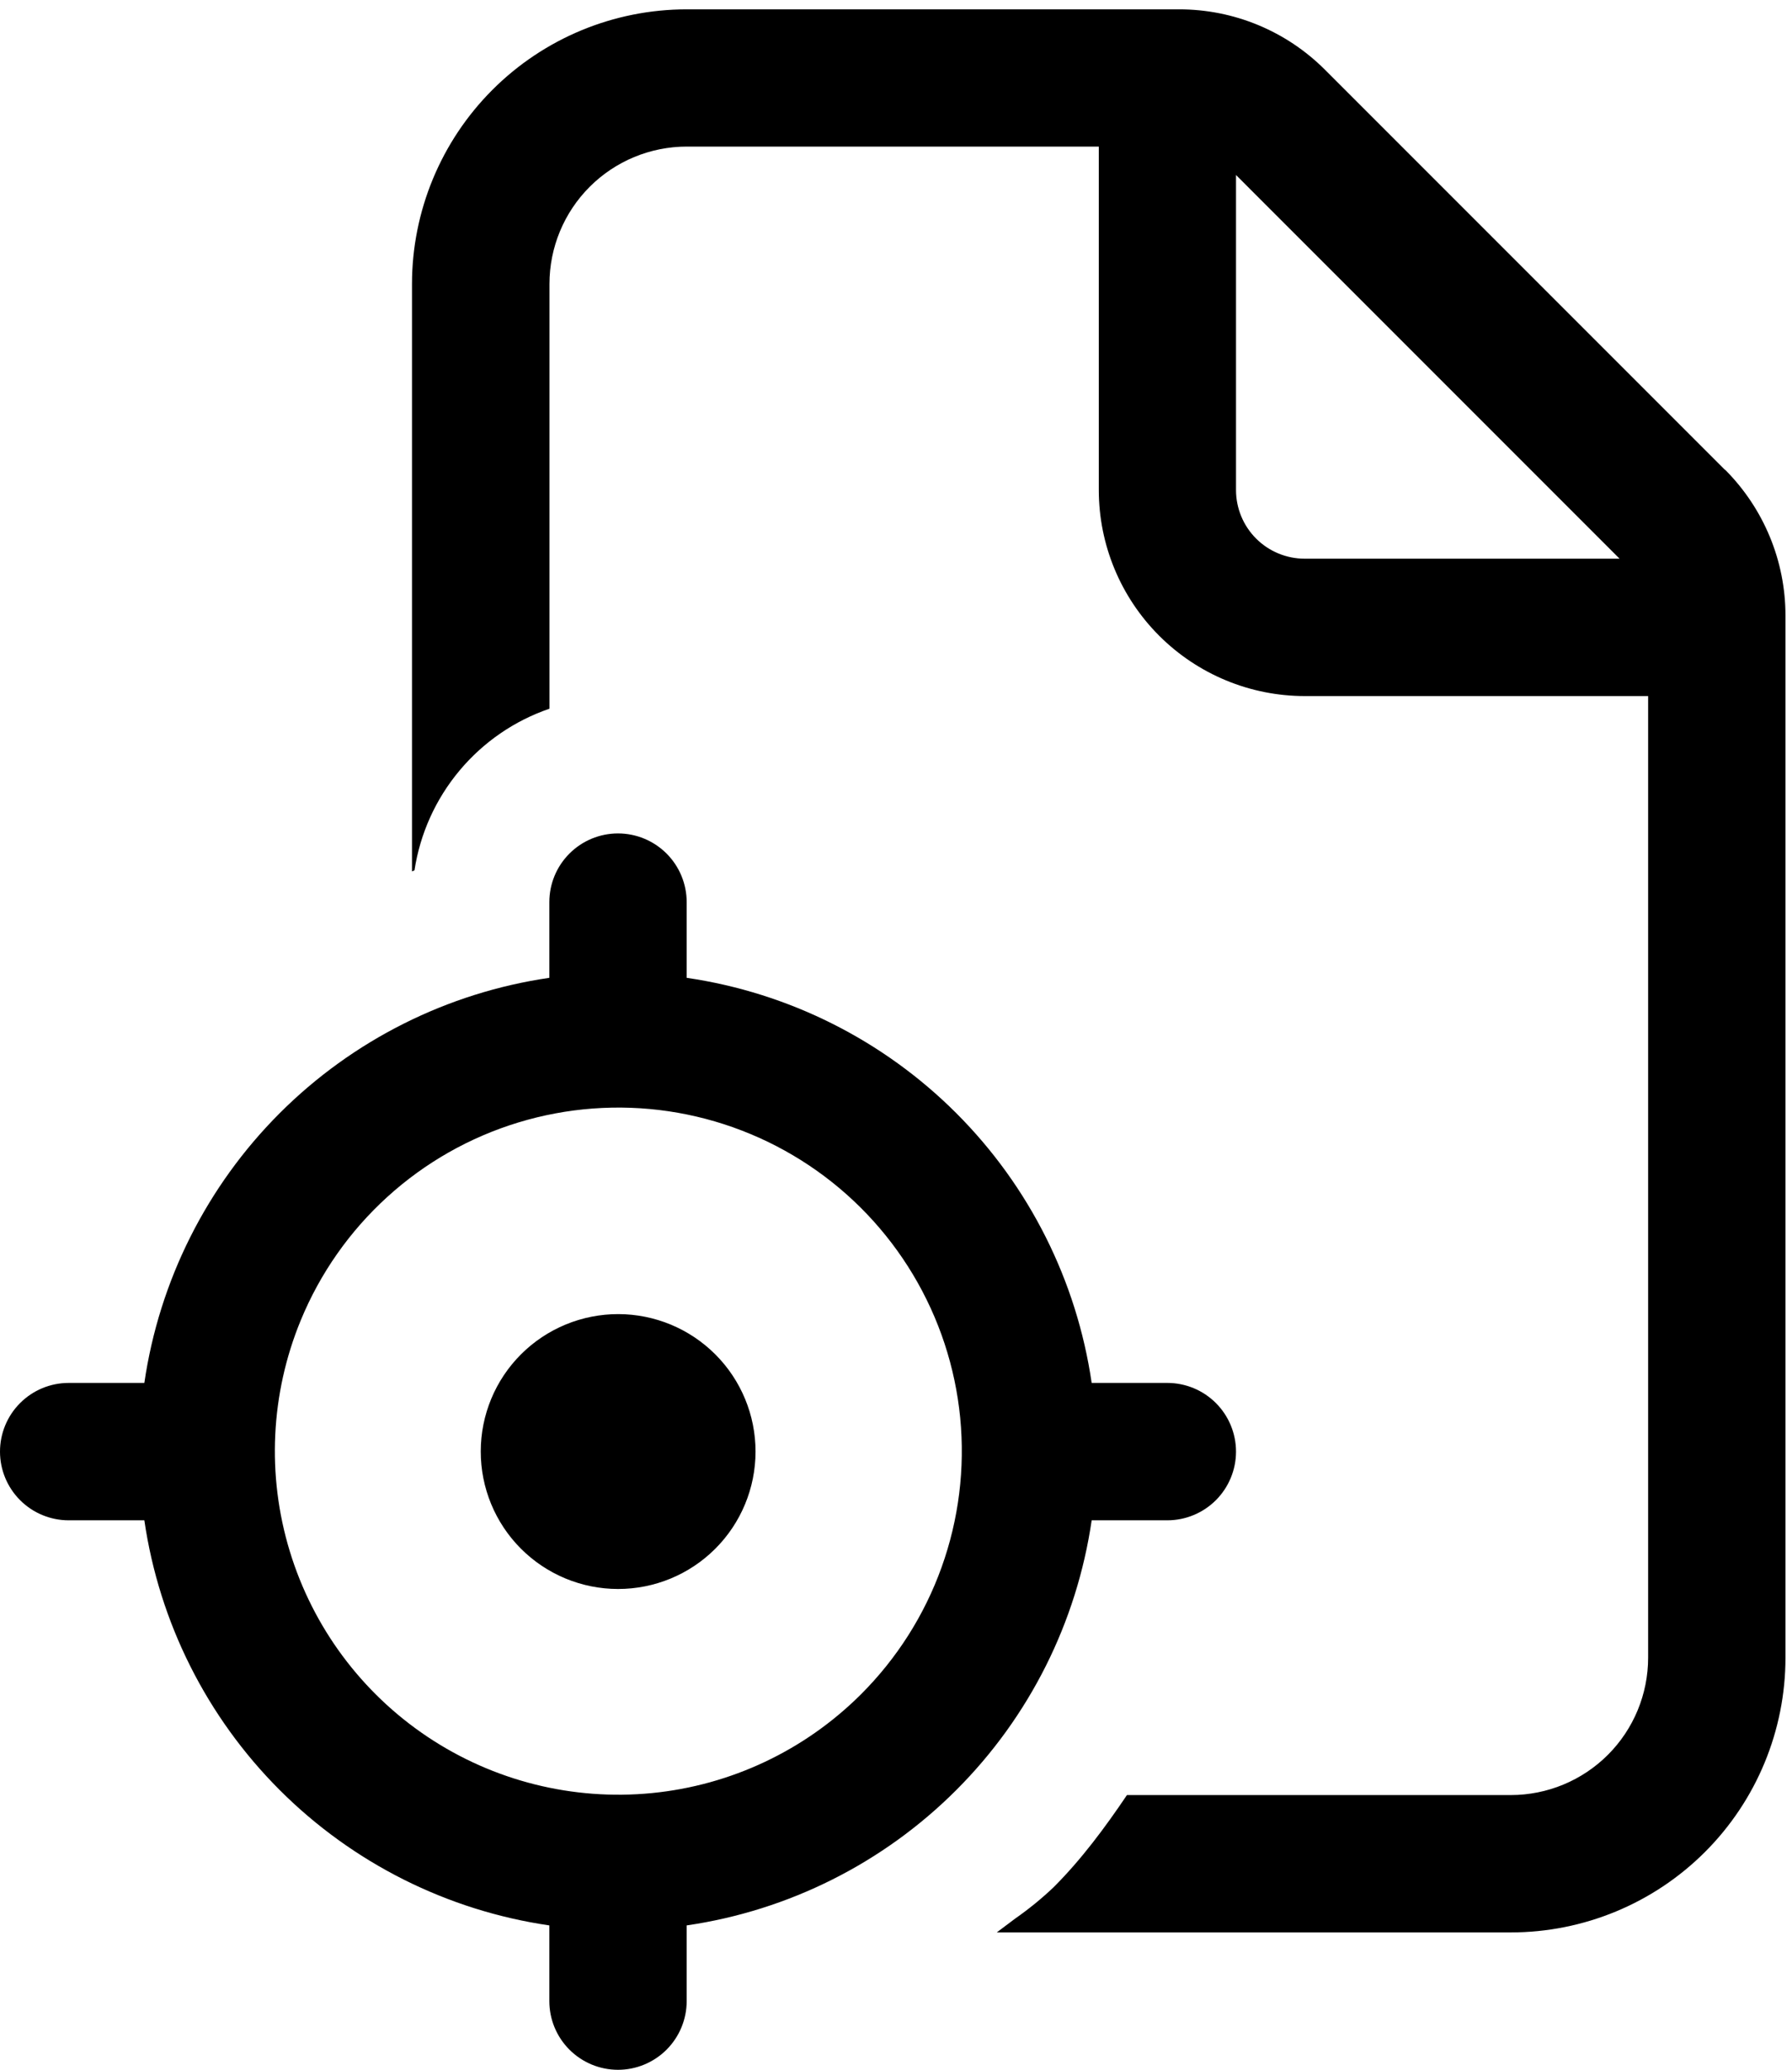 <svg width="84" height="97" viewBox="0 0 84 97" fill="none" xmlns="http://www.w3.org/2000/svg">
<path d="M62.103 3.264L80.861 22.022L80.868 22.016C82.677 23.831 83.694 26.284 83.694 28.846V77.681C83.694 81.096 82.338 84.371 79.923 86.785C77.508 89.2 74.234 90.556 70.819 90.556H46.723L47.58 89.912C48.219 89.467 48.824 88.974 49.389 88.438C50.695 87.131 51.796 85.644 52.826 84.119H70.819C72.526 84.119 74.164 83.44 75.371 82.233C76.578 81.026 77.256 79.388 77.256 77.681V32.619H61.163C58.602 32.619 56.146 31.601 54.335 29.79C52.524 27.979 51.506 25.523 51.506 22.962V6.869H32.194C30.487 6.869 28.849 7.547 27.642 8.754C26.435 9.961 25.756 11.599 25.756 13.306V33.211C24.11 33.775 22.65 34.78 21.535 36.116C20.419 37.452 19.691 39.067 19.428 40.788L19.364 40.813L19.312 40.839V13.312C19.312 9.898 20.669 6.623 23.084 4.208C25.498 1.794 28.773 0.438 32.188 0.438H55.272C56.541 0.437 57.797 0.686 58.969 1.171C60.141 1.656 61.206 2.367 62.103 3.264ZM57.938 22.962C57.938 23.816 58.277 24.635 58.88 25.238C59.484 25.842 60.303 26.181 61.156 26.181H75.917L57.938 8.201V22.962ZM28.969 74.462C30.677 74.464 32.316 73.787 33.525 72.58C34.734 71.374 35.414 69.736 35.416 68.028C35.418 66.32 34.741 64.681 33.534 63.472C32.327 62.263 30.69 61.583 28.982 61.581C28.136 61.58 27.298 61.746 26.516 62.069C25.735 62.392 25.024 62.865 24.425 63.463C23.216 64.669 22.536 66.307 22.535 68.015C22.533 69.723 23.21 71.362 24.416 72.571C25.623 73.78 27.261 74.461 28.969 74.462ZM54.719 64.806H51.172C50.473 60.02 48.248 55.587 44.827 52.166C41.407 48.746 36.974 46.521 32.188 45.822V42.275C32.188 41.421 31.848 40.602 31.245 39.999C30.641 39.395 29.822 39.056 28.969 39.056C28.115 39.056 27.296 39.395 26.693 39.999C26.089 40.602 25.75 41.421 25.75 42.275V45.822C20.964 46.521 16.531 48.746 13.11 52.166C9.69 55.587 7.465 60.02 6.766 64.806H3.219C2.365 64.806 1.546 65.145 0.943 65.749C0.339 66.352 0 67.171 0 68.025C0 68.879 0.339 69.697 0.943 70.301C1.546 70.904 2.365 71.244 3.219 71.244H6.766C7.465 76.03 9.69 80.463 13.11 83.883C16.531 87.304 20.964 89.529 25.75 90.228V93.775C25.75 94.629 26.089 95.447 26.693 96.051C27.296 96.654 28.115 96.994 28.969 96.994C29.822 96.994 30.641 96.654 31.245 96.051C31.848 95.447 32.188 94.629 32.188 93.775V90.228C36.974 89.529 41.407 87.304 44.827 83.883C48.248 80.463 50.473 76.03 51.172 71.244H54.719C55.572 71.244 56.391 70.904 56.995 70.301C57.598 69.697 57.938 68.879 57.938 68.025C57.938 67.171 57.598 66.352 56.995 65.749C56.391 65.145 55.572 64.806 54.719 64.806ZM40.35 79.406C37.715 82.032 34.253 83.665 30.551 84.027C26.848 84.388 23.135 83.457 20.042 81.391C16.949 79.325 14.666 76.251 13.583 72.692C12.499 69.134 12.681 65.31 14.098 61.871C15.006 59.667 16.391 57.693 18.155 56.09C19.918 54.486 22.015 53.295 24.295 52.601C26.575 51.907 28.98 51.727 31.338 52.075C33.695 52.424 35.946 53.291 37.928 54.615C39.909 55.938 41.572 57.685 42.797 59.73C44.022 61.774 44.777 64.065 45.009 66.437C45.24 68.809 44.943 71.202 44.137 73.445C43.332 75.688 42.038 77.724 40.35 79.406Z" fill="black"/>
</svg>
